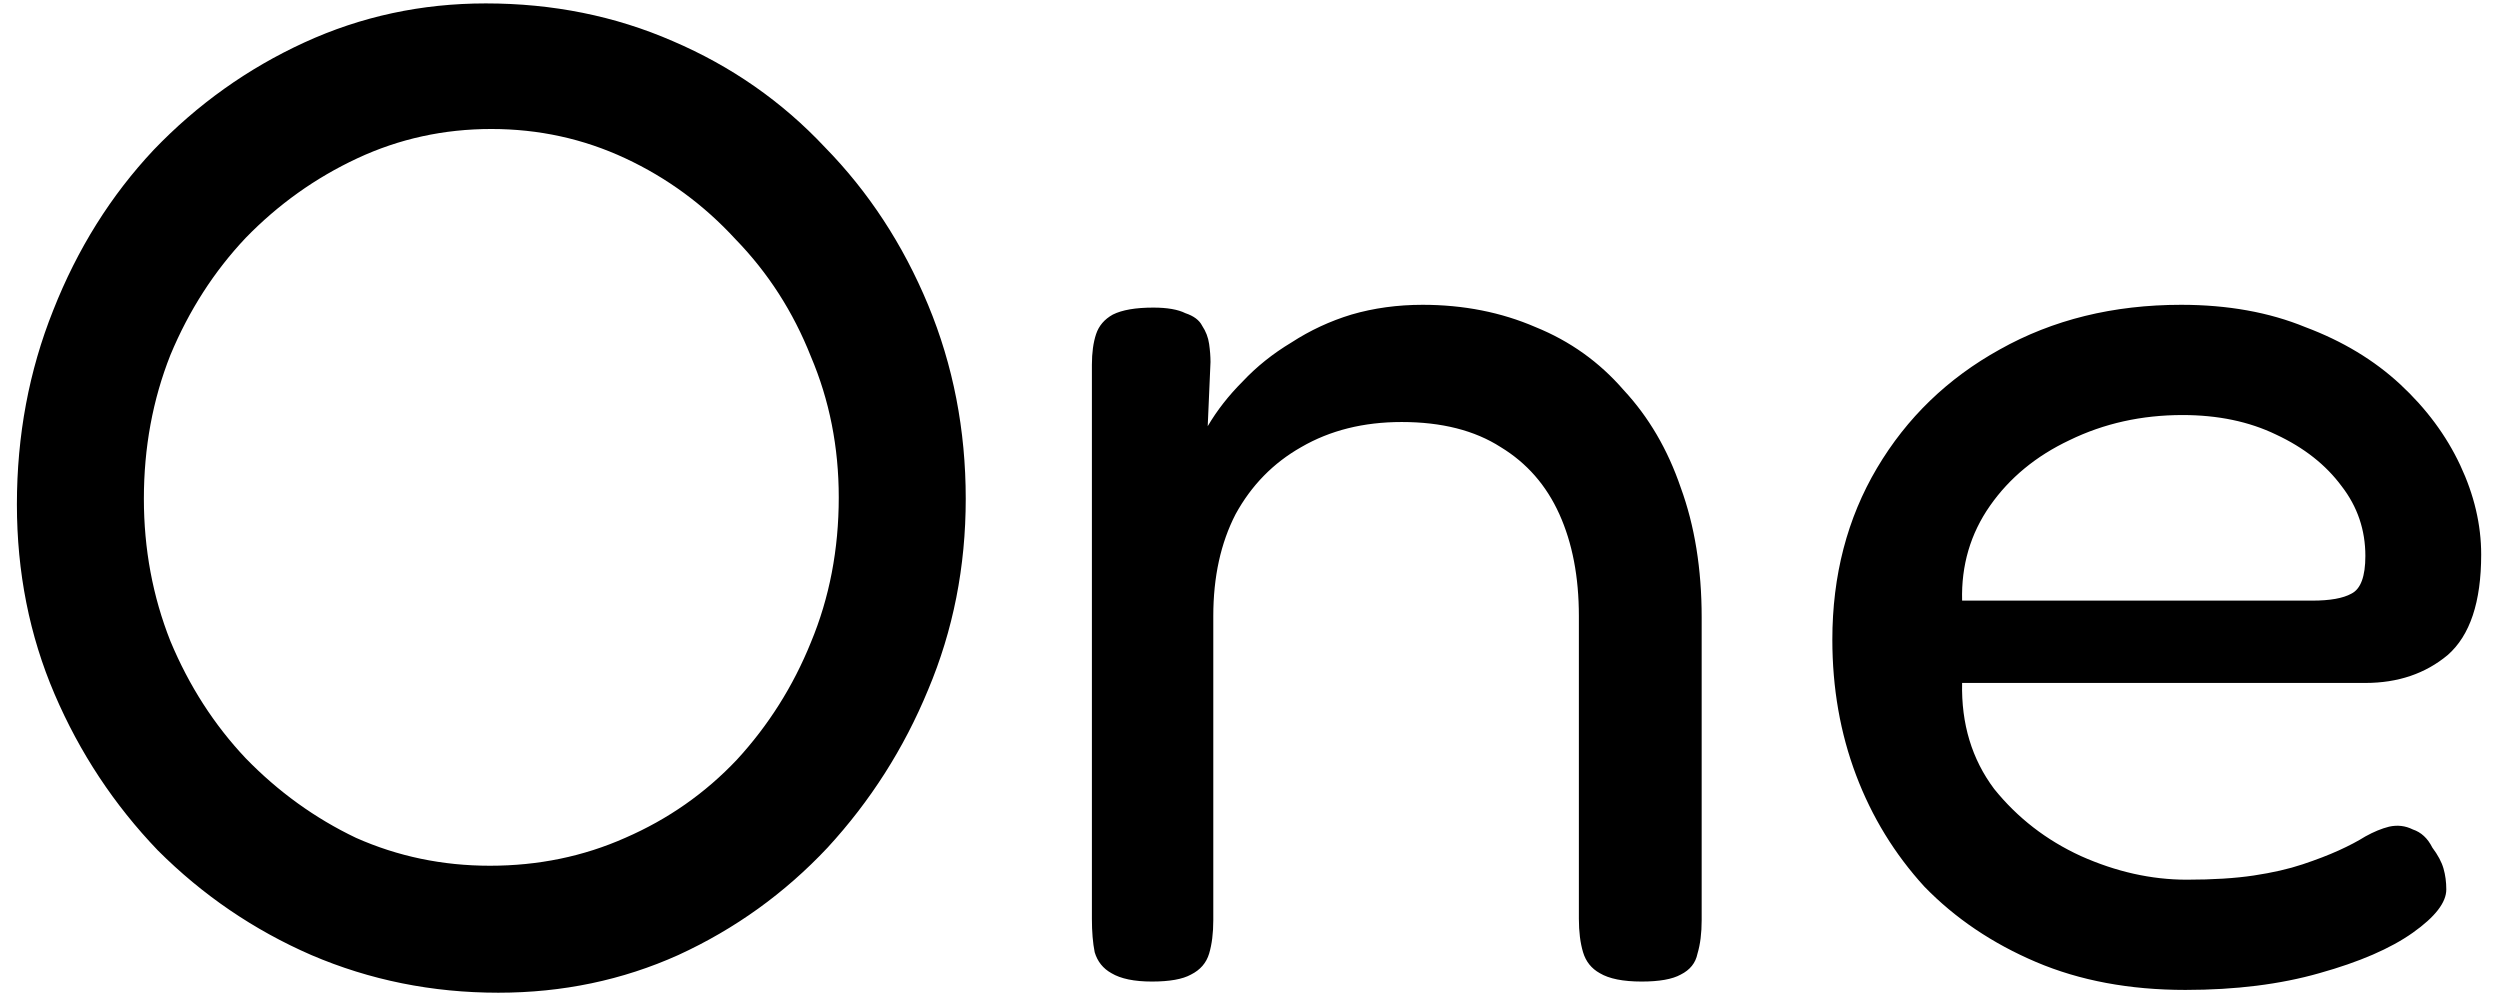 <svg width="129" height="52" viewBox="0 0 129 52" fill="none" xmlns="http://www.w3.org/2000/svg">
<path d="M25.712 51.224C22.304 51.224 19.088 50.576 16.064 49.28C13.088 47.984 10.448 46.184 8.144 43.88C5.888 41.528 4.112 38.84 2.816 35.816C1.52 32.792 0.872 29.528 0.872 26.024C0.872 22.472 1.496 19.136 2.744 16.016C3.992 12.848 5.72 10.088 7.928 7.736C10.184 5.384 12.776 3.536 15.704 2.192C18.632 0.848 21.752 0.176 25.064 0.176C28.52 0.176 31.736 0.824 34.712 2.12C37.736 3.416 40.352 5.24 42.56 7.592C44.816 9.896 46.592 12.608 47.888 15.728C49.184 18.848 49.832 22.184 49.832 25.736C49.832 29.24 49.184 32.528 47.888 35.6C46.64 38.624 44.912 41.336 42.704 43.736C40.496 46.088 37.928 47.936 35 49.28C32.12 50.576 29.024 51.224 25.712 51.224ZM25.28 44.672C27.776 44.672 30.104 44.192 32.264 43.232C34.472 42.272 36.392 40.928 38.024 39.2C39.656 37.424 40.928 35.408 41.84 33.152C42.8 30.848 43.28 28.352 43.28 25.664C43.28 23.072 42.8 20.648 41.84 18.392C40.928 16.088 39.632 14.072 37.952 12.344C36.32 10.568 34.424 9.176 32.264 8.168C30.104 7.16 27.8 6.656 25.352 6.656C22.904 6.656 20.6 7.16 18.44 8.168C16.28 9.176 14.36 10.544 12.68 12.272C11.048 14 9.752 16.016 8.792 18.32C7.88 20.624 7.424 23.096 7.424 25.736C7.424 28.328 7.88 30.776 8.792 33.08C9.752 35.384 11.048 37.4 12.68 39.128C14.36 40.856 16.256 42.224 18.368 43.232C20.528 44.192 22.832 44.672 25.28 44.672ZM59.438 50.648C58.526 50.648 57.83 50.504 57.35 50.216C56.918 49.976 56.63 49.616 56.486 49.136C56.39 48.656 56.342 48.08 56.342 47.408V18.824C56.342 18.2 56.414 17.672 56.558 17.24C56.702 16.808 56.99 16.472 57.422 16.232C57.902 15.992 58.598 15.872 59.51 15.872C60.23 15.872 60.782 15.968 61.166 16.16C61.598 16.304 61.886 16.52 62.03 16.808C62.222 17.096 62.342 17.408 62.39 17.744C62.438 18.08 62.462 18.392 62.462 18.68L62.318 21.992C62.798 21.176 63.398 20.408 64.118 19.688C64.838 18.92 65.678 18.248 66.638 17.672C67.598 17.048 68.63 16.568 69.734 16.232C70.886 15.896 72.11 15.728 73.406 15.728C75.518 15.728 77.462 16.112 79.238 16.88C81.014 17.6 82.526 18.68 83.774 20.12C85.07 21.512 86.054 23.192 86.726 25.16C87.446 27.128 87.806 29.36 87.806 31.856V47.48C87.806 48.152 87.734 48.728 87.59 49.208C87.494 49.688 87.206 50.048 86.726 50.288C86.294 50.528 85.622 50.648 84.71 50.648C83.75 50.648 83.03 50.504 82.55 50.216C82.118 49.976 81.83 49.616 81.686 49.136C81.542 48.656 81.47 48.08 81.47 47.408V31.784C81.47 29.768 81.134 28.016 80.462 26.528C79.79 25.04 78.782 23.888 77.438 23.072C76.094 22.208 74.39 21.776 72.326 21.776C70.358 21.776 68.63 22.208 67.142 23.072C65.702 23.888 64.574 25.04 63.758 26.528C62.99 28.016 62.606 29.768 62.606 31.784V47.48C62.606 48.152 62.534 48.728 62.39 49.208C62.246 49.688 61.934 50.048 61.454 50.288C61.022 50.528 60.35 50.648 59.438 50.648ZM112.765 51.08C109.885 51.08 107.317 50.6 105.061 49.64C102.805 48.68 100.885 47.384 99.3 45.752C97.764 44.072 96.588 42.152 95.772 39.992C94.957 37.832 94.549 35.504 94.549 33.008C94.549 29.696 95.317 26.744 96.853 24.152C98.388 21.56 100.501 19.52 103.189 18.032C105.925 16.496 109.045 15.728 112.549 15.728C114.949 15.728 117.085 16.112 118.957 16.88C120.877 17.6 122.509 18.584 123.853 19.832C125.197 21.08 126.229 22.472 126.949 24.008C127.669 25.544 128.029 27.08 128.029 28.616C128.029 31.064 127.453 32.792 126.301 33.8C125.149 34.76 123.733 35.24 122.053 35.24H101.245C101.197 37.352 101.749 39.176 102.901 40.712C104.101 42.2 105.589 43.352 107.365 44.168C109.189 44.984 111.013 45.392 112.837 45.392C114.181 45.392 115.333 45.32 116.293 45.176C117.253 45.032 118.093 44.84 118.813 44.6C119.533 44.36 120.157 44.12 120.685 43.88C121.213 43.64 121.669 43.4 122.053 43.16C122.485 42.92 122.893 42.752 123.277 42.656C123.709 42.56 124.117 42.608 124.501 42.8C124.933 42.944 125.269 43.256 125.509 43.736C125.797 44.12 125.989 44.48 126.085 44.816C126.181 45.152 126.229 45.512 126.229 45.896C126.229 46.568 125.653 47.312 124.501 48.128C123.349 48.944 121.741 49.64 119.677 50.216C117.661 50.792 115.357 51.08 112.765 51.08ZM101.245 30.992H119.317C120.229 30.992 120.901 30.872 121.333 30.632C121.813 30.392 122.053 29.744 122.053 28.688C122.053 27.344 121.645 26.144 120.829 25.088C120.013 23.984 118.885 23.096 117.445 22.424C116.053 21.752 114.445 21.416 112.621 21.416C110.509 21.416 108.565 21.848 106.789 22.712C105.061 23.528 103.693 24.656 102.685 26.096C101.677 27.536 101.197 29.168 101.245 30.992Z" fill="black"/>
</svg>
